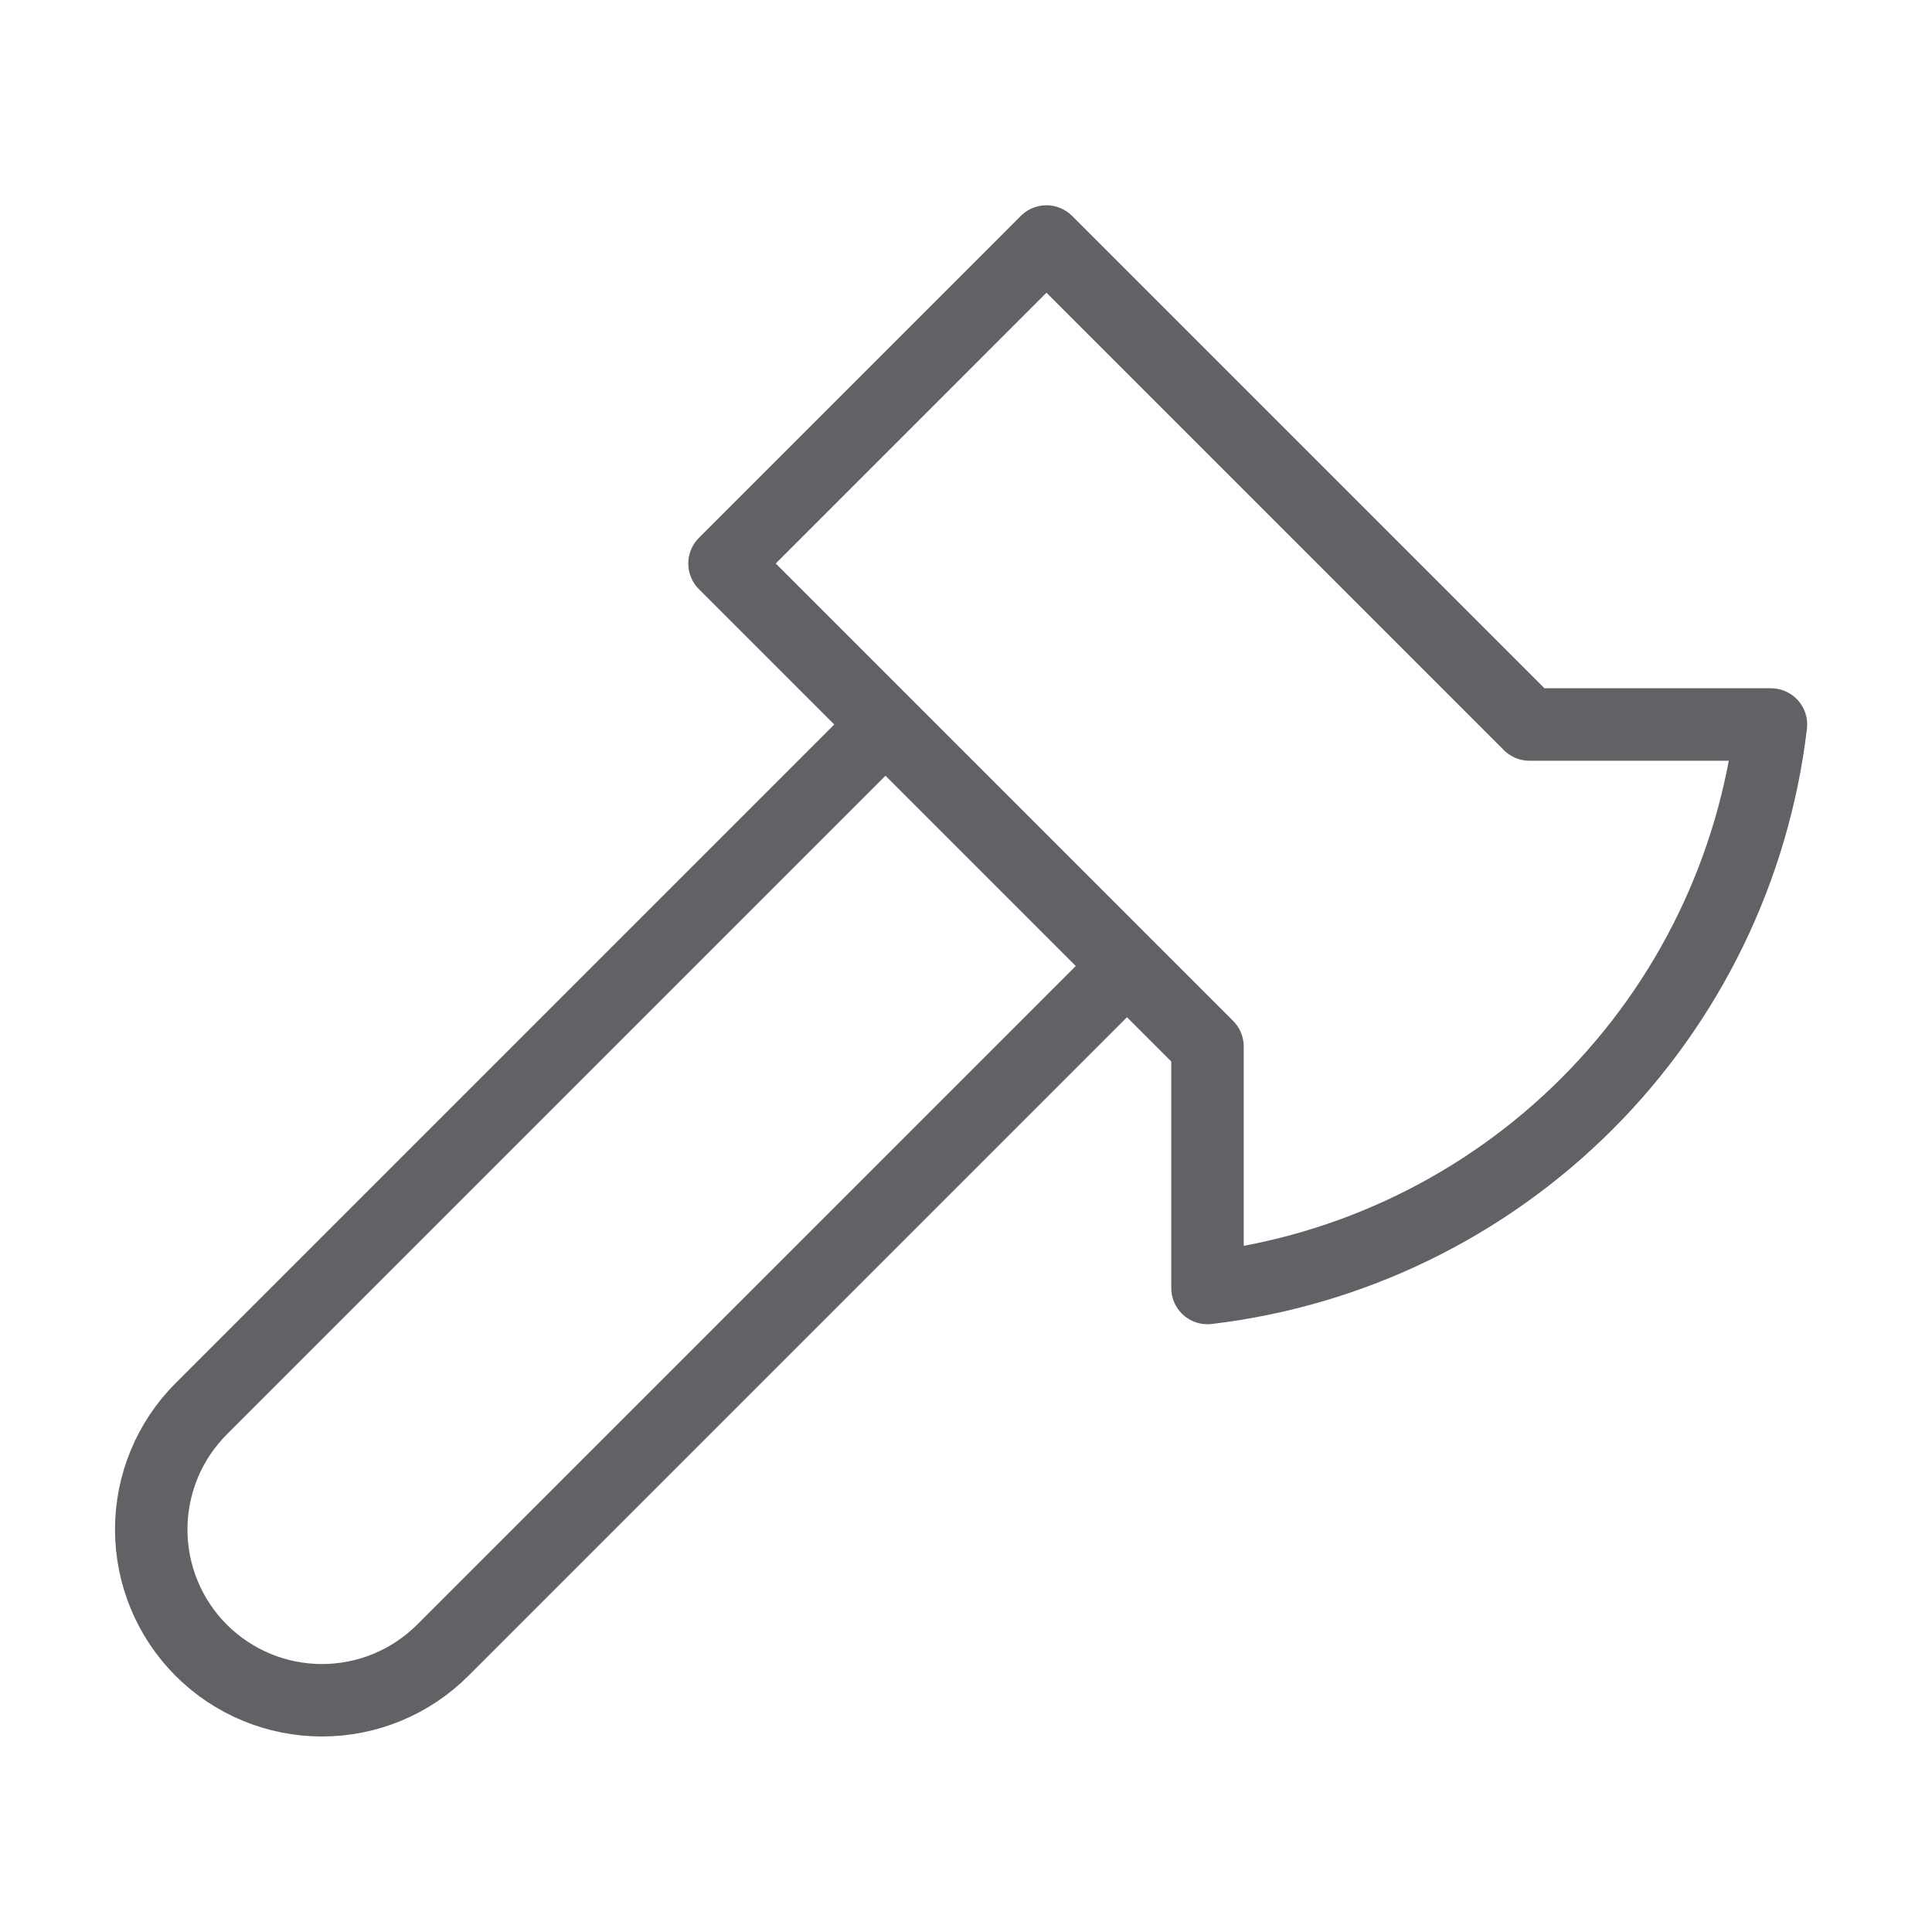 <svg width="40" height="40" viewBox="0 0 40 40" fill="none" xmlns="http://www.w3.org/2000/svg">
<path d="M23.333 20L9.166 34.167C8.503 34.83 7.604 35.202 6.666 35.202C5.729 35.202 4.829 34.83 4.166 34.167C3.503 33.504 3.131 32.604 3.131 31.667C3.131 30.729 3.503 29.83 4.166 29.167L18.333 15M25 21.667L15 11.667L21.666 5L31.666 15H36.666C36.313 17.972 34.971 20.738 32.854 22.855C30.738 24.971 27.972 26.314 25 26.667V21.667Z" stroke="#606266" stroke-width="1.5" stroke-linecap="round" stroke-linejoin="round"/>
</svg>
